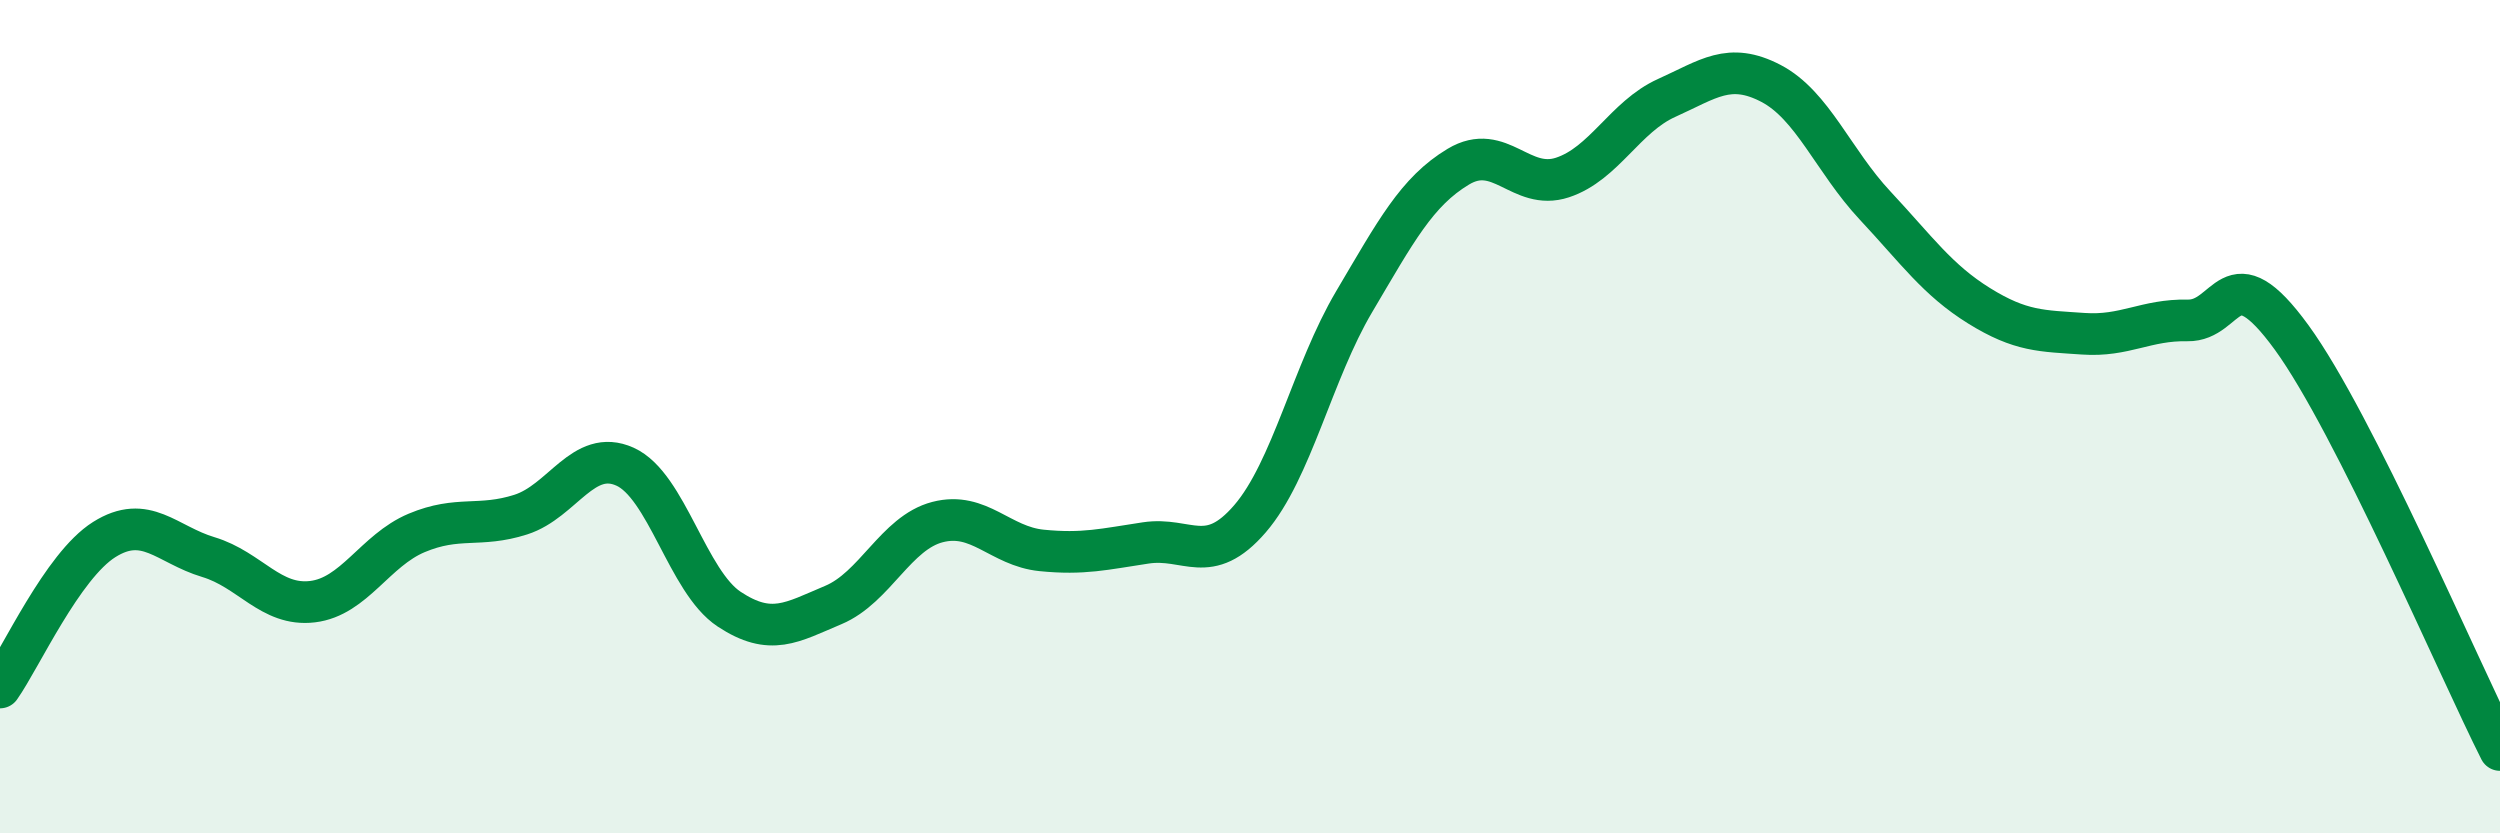 
    <svg width="60" height="20" viewBox="0 0 60 20" xmlns="http://www.w3.org/2000/svg">
      <path
        d="M 0,16.5 C 0.5,15.79 1.5,13.58 2.5,12.95 C 3.5,12.32 4,13.07 5,13.37 C 6,13.67 6.5,14.56 7.5,14.44 C 8.5,14.32 9,13.21 10,12.79 C 11,12.37 11.5,12.67 12.5,12.35 C 13.5,12.03 14,10.75 15,11.2 C 16,11.65 16.5,13.96 17.5,14.62 C 18.5,15.28 19,14.94 20,14.52 C 21,14.1 21.5,12.79 22.5,12.53 C 23.5,12.27 24,13.11 25,13.21 C 26,13.31 26.5,13.18 27.5,13.03 C 28.5,12.88 29,13.61 30,12.45 C 31,11.29 31.5,8.93 32.5,7.24 C 33.5,5.55 34,4.6 35,4 C 36,3.4 36.5,4.59 37.5,4.26 C 38.5,3.93 39,2.8 40,2.35 C 41,1.9 41.5,1.48 42.5,2 C 43.5,2.52 44,3.86 45,4.93 C 46,6 46.5,6.72 47.5,7.34 C 48.5,7.96 49,7.94 50,8.01 C 51,8.08 51.5,7.67 52.5,7.69 C 53.5,7.71 53.5,6.04 55,8.1 C 56.5,10.16 59,16.02 60,18L60 20L0 20Z"
        fill="#008740"
        opacity="0.1"
        stroke-linecap="round"
        stroke-linejoin="round"
      />
      <path
        d="M 0,16.5 C 0.5,15.79 1.5,13.58 2.5,12.95 C 3.5,12.32 4,13.07 5,13.37 C 6,13.67 6.5,14.56 7.5,14.44 C 8.5,14.32 9,13.21 10,12.79 C 11,12.37 11.5,12.67 12.5,12.35 C 13.5,12.03 14,10.75 15,11.2 C 16,11.65 16.5,13.96 17.5,14.62 C 18.5,15.28 19,14.94 20,14.52 C 21,14.1 21.5,12.79 22.5,12.53 C 23.5,12.27 24,13.11 25,13.21 C 26,13.31 26.5,13.18 27.5,13.03 C 28.5,12.88 29,13.61 30,12.45 C 31,11.29 31.5,8.93 32.5,7.24 C 33.5,5.55 34,4.6 35,4 C 36,3.4 36.5,4.59 37.5,4.26 C 38.5,3.93 39,2.8 40,2.35 C 41,1.9 41.5,1.48 42.5,2 C 43.5,2.52 44,3.86 45,4.93 C 46,6 46.5,6.72 47.5,7.34 C 48.5,7.96 49,7.94 50,8.01 C 51,8.08 51.5,7.67 52.5,7.69 C 53.5,7.71 53.5,6.04 55,8.1 C 56.5,10.16 59,16.02 60,18"
        stroke="#008740"
        stroke-width="1"
        fill="none"
        stroke-linecap="round"
        stroke-linejoin="round"
      />
    </svg>
  